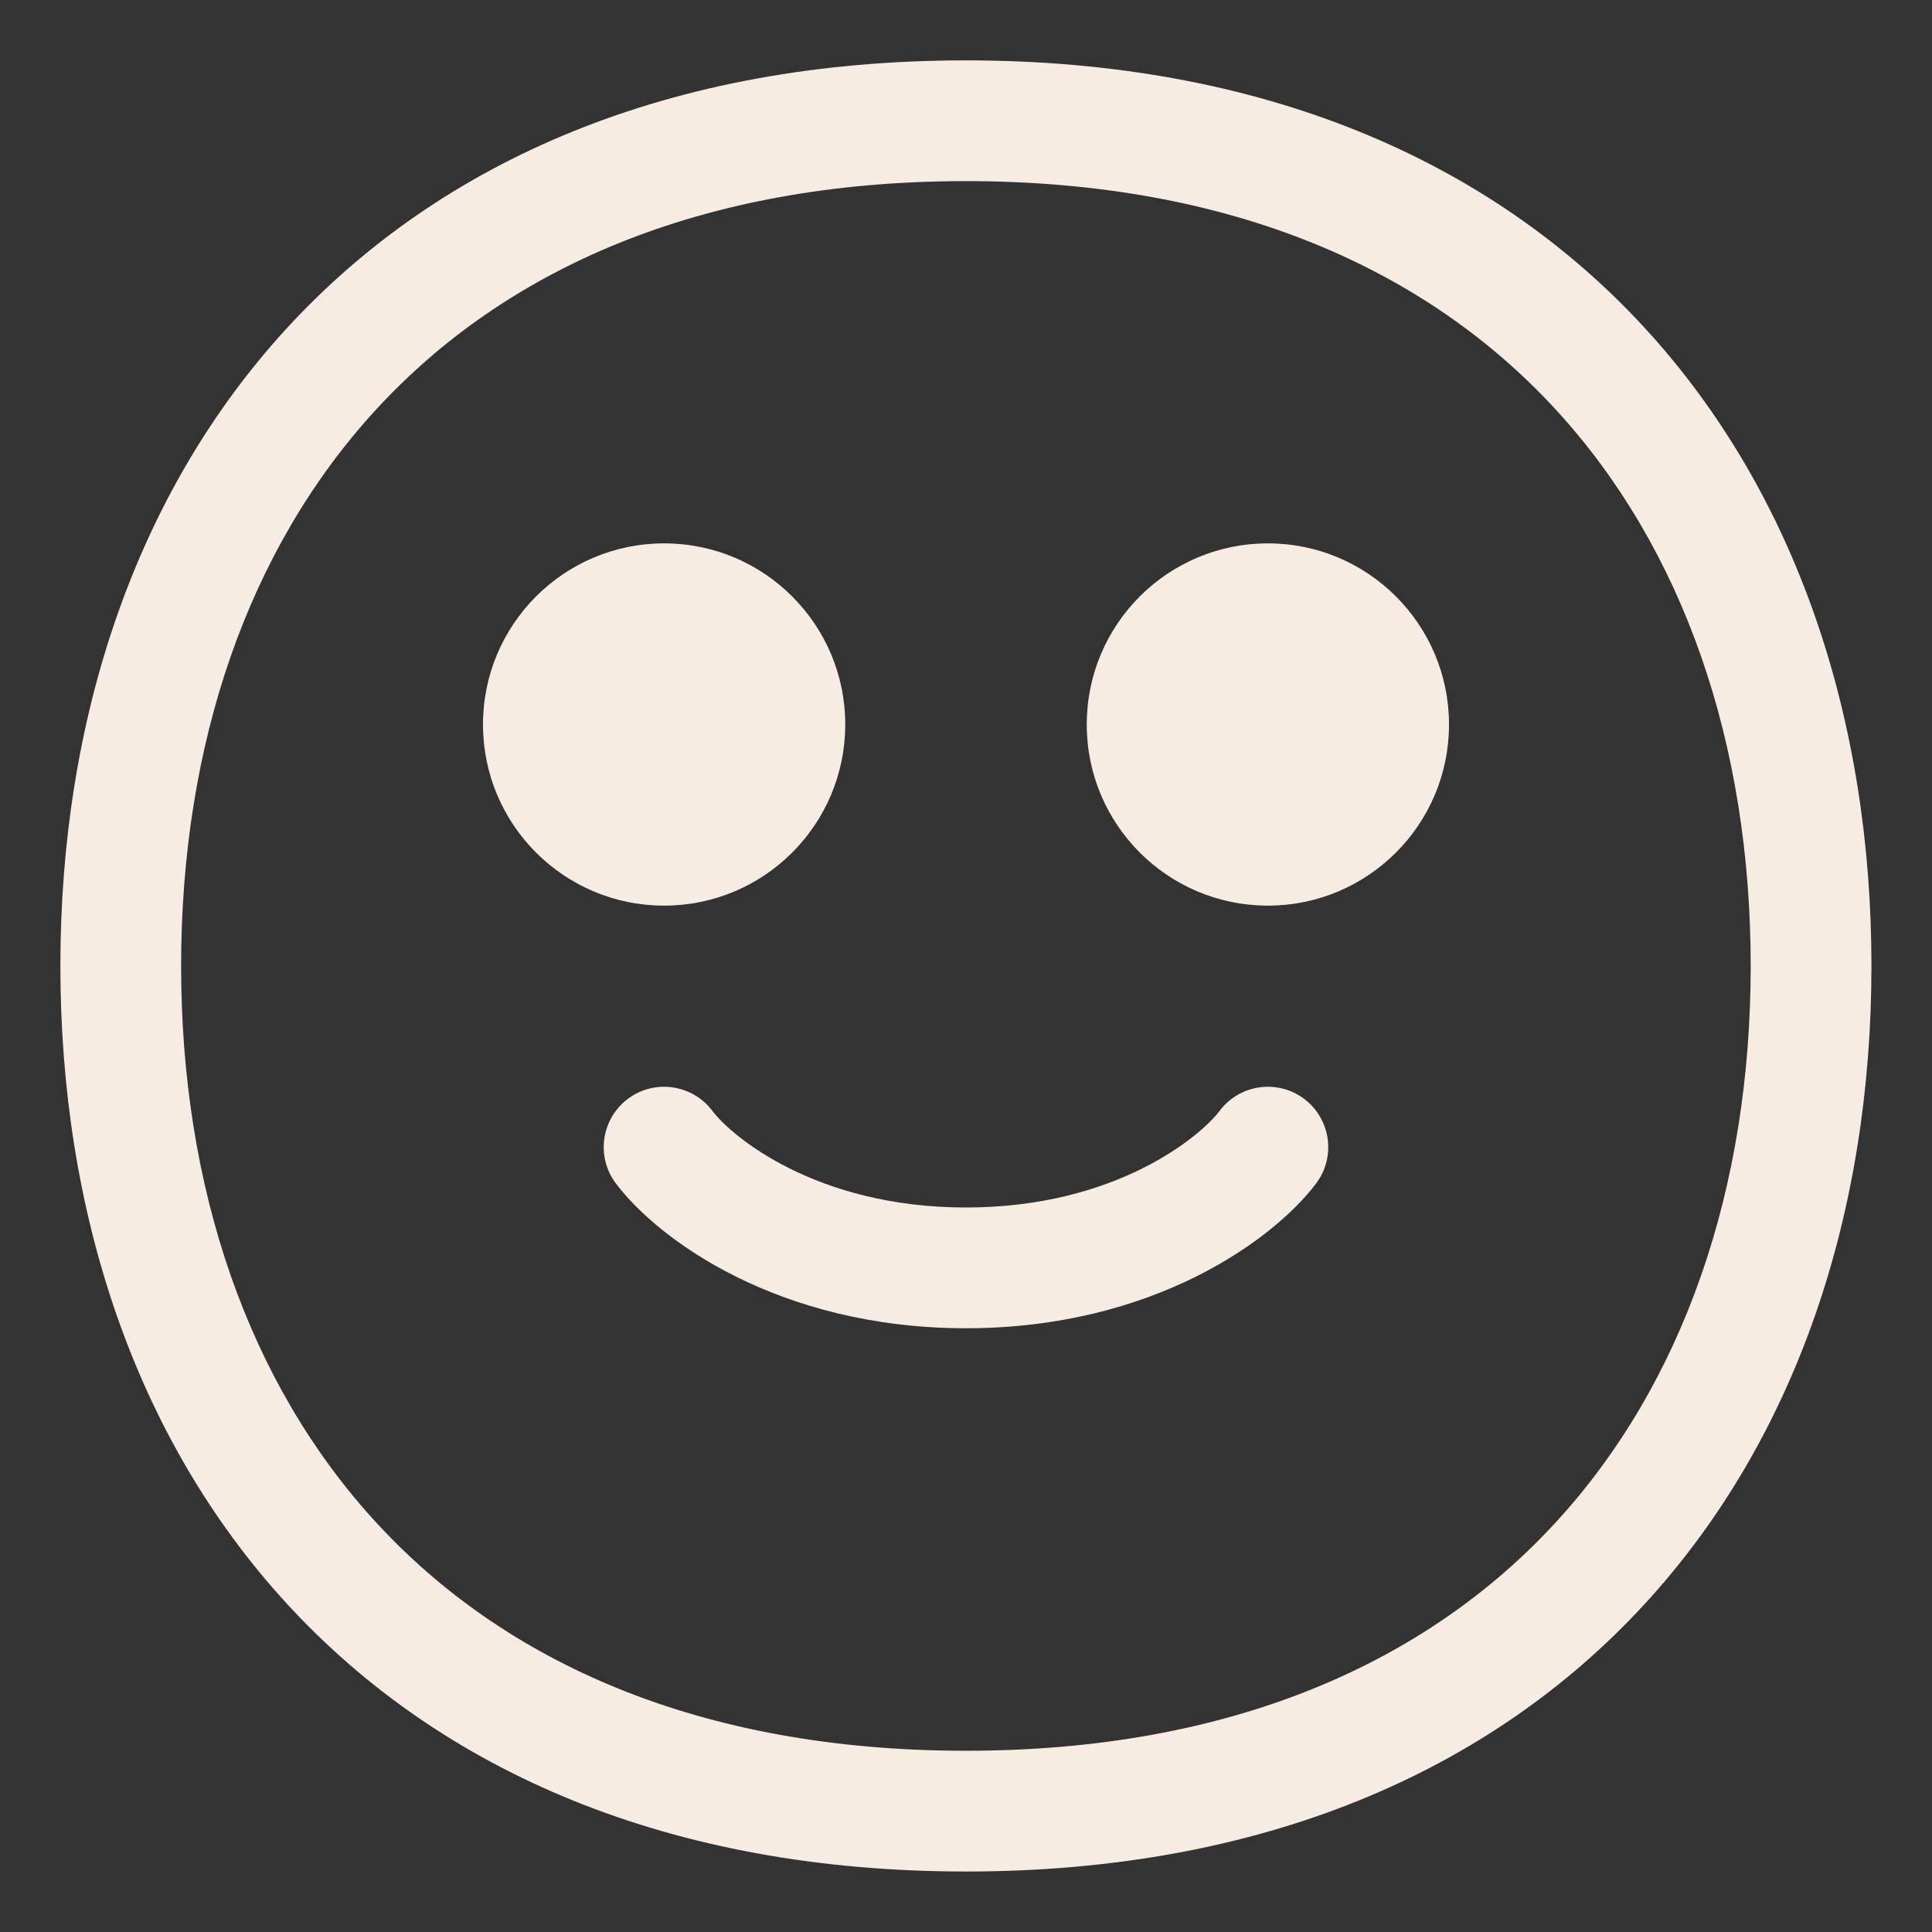 <?xml version="1.0" encoding="UTF-8"?> <svg xmlns="http://www.w3.org/2000/svg" viewBox="1983.989 2483.994 32 32" width="32" height="32"><rect x="1983.989" y="2483.994" width="32" height="32" fill="#333333" stroke="none"/><path fill="#f7ece1" stroke="none" fill-opacity="1" stroke-width="1" stroke-opacity="1" color="rgb(51, 51, 51)" id="tSvg36843e082e" title="Path 4" d="M 1994.989 2498.994 C 1996.645 2498.994 1997.989 2497.651 1997.989 2495.994 C 1997.989 2494.337 1996.645 2492.994 1994.989 2492.994 C 1993.332 2492.994 1991.989 2494.337 1991.989 2495.994C 1991.989 2497.651 1993.332 2498.994 1994.989 2498.994Z"></path><path fill="#f7ece1" stroke="none" fill-opacity="1" stroke-width="1" stroke-opacity="1" color="rgb(51, 51, 51)" id="tSvg20560c1ff5" title="Path 5" d="M 2004.989 2498.994 C 2006.645 2498.994 2007.989 2497.651 2007.989 2495.994 C 2007.989 2494.337 2006.645 2492.994 2004.989 2492.994 C 2003.332 2492.994 2001.989 2494.337 2001.989 2495.994C 2001.989 2497.651 2003.332 2498.994 2004.989 2498.994Z"></path><path fill="#f7ece1" stroke="none" fill-opacity="1" stroke-width="1" stroke-opacity="1" color="rgb(51, 51, 51)" id="tSvg5c7aa9aee8" title="Path 6" d="M 1995.789 2502.394 C 1995.457 2501.953 1994.83 2501.863 1994.389 2502.194 C 1993.947 2502.526 1993.857 2503.153 1994.189 2503.594 C 1994.879 2504.515 1996.877 2505.994 1999.989 2505.994 C 2003.1 2505.994 2005.098 2504.515 2005.789 2503.594 C 2006.12 2503.153 2006.03 2502.526 2005.589 2502.194 C 2005.147 2501.863 2004.52 2501.953 2004.189 2502.394 C 2003.879 2502.807 2002.477 2503.994 1999.989 2503.994C 1997.5 2503.994 1996.098 2502.807 1995.789 2502.394Z"></path><path fill="#f7ece1" stroke="none" fill-opacity="1" stroke-width="1" stroke-opacity="1" color="rgb(51, 51, 51)" id="tSvg17d5c489864" title="Path 7" d="M 1988.752 2489.417 C 1991.302 2486.649 1995.084 2484.994 1999.987 2484.994 C 2004.891 2484.994 2008.673 2486.649 2011.223 2489.417 C 2013.76 2492.172 2014.986 2495.932 2014.986 2499.993 C 2014.986 2504.054 2013.76 2507.814 2011.223 2510.569 C 2008.673 2513.338 2004.891 2514.992 1999.987 2514.992 C 1995.084 2514.992 1991.302 2513.338 1988.752 2510.569 C 1986.215 2507.814 1984.989 2504.054 1984.989 2499.993C 1984.989 2495.932 1986.215 2492.172 1988.752 2489.417Z M 1990.223 2490.772 C 1988.094 2493.083 1986.989 2496.323 1986.989 2499.993 C 1986.989 2503.663 1988.094 2506.903 1990.223 2509.215 C 1992.339 2511.513 1995.557 2512.992 1999.987 2512.992 C 2004.418 2512.992 2007.635 2511.513 2009.752 2509.215 C 2011.88 2506.903 2012.986 2503.663 2012.986 2499.993 C 2012.986 2496.323 2011.88 2493.083 2009.752 2490.772 C 2007.635 2488.474 2004.418 2486.994 1999.987 2486.994C 1995.557 2486.994 1992.339 2488.474 1990.223 2490.772Z"></path><defs> </defs></svg> 